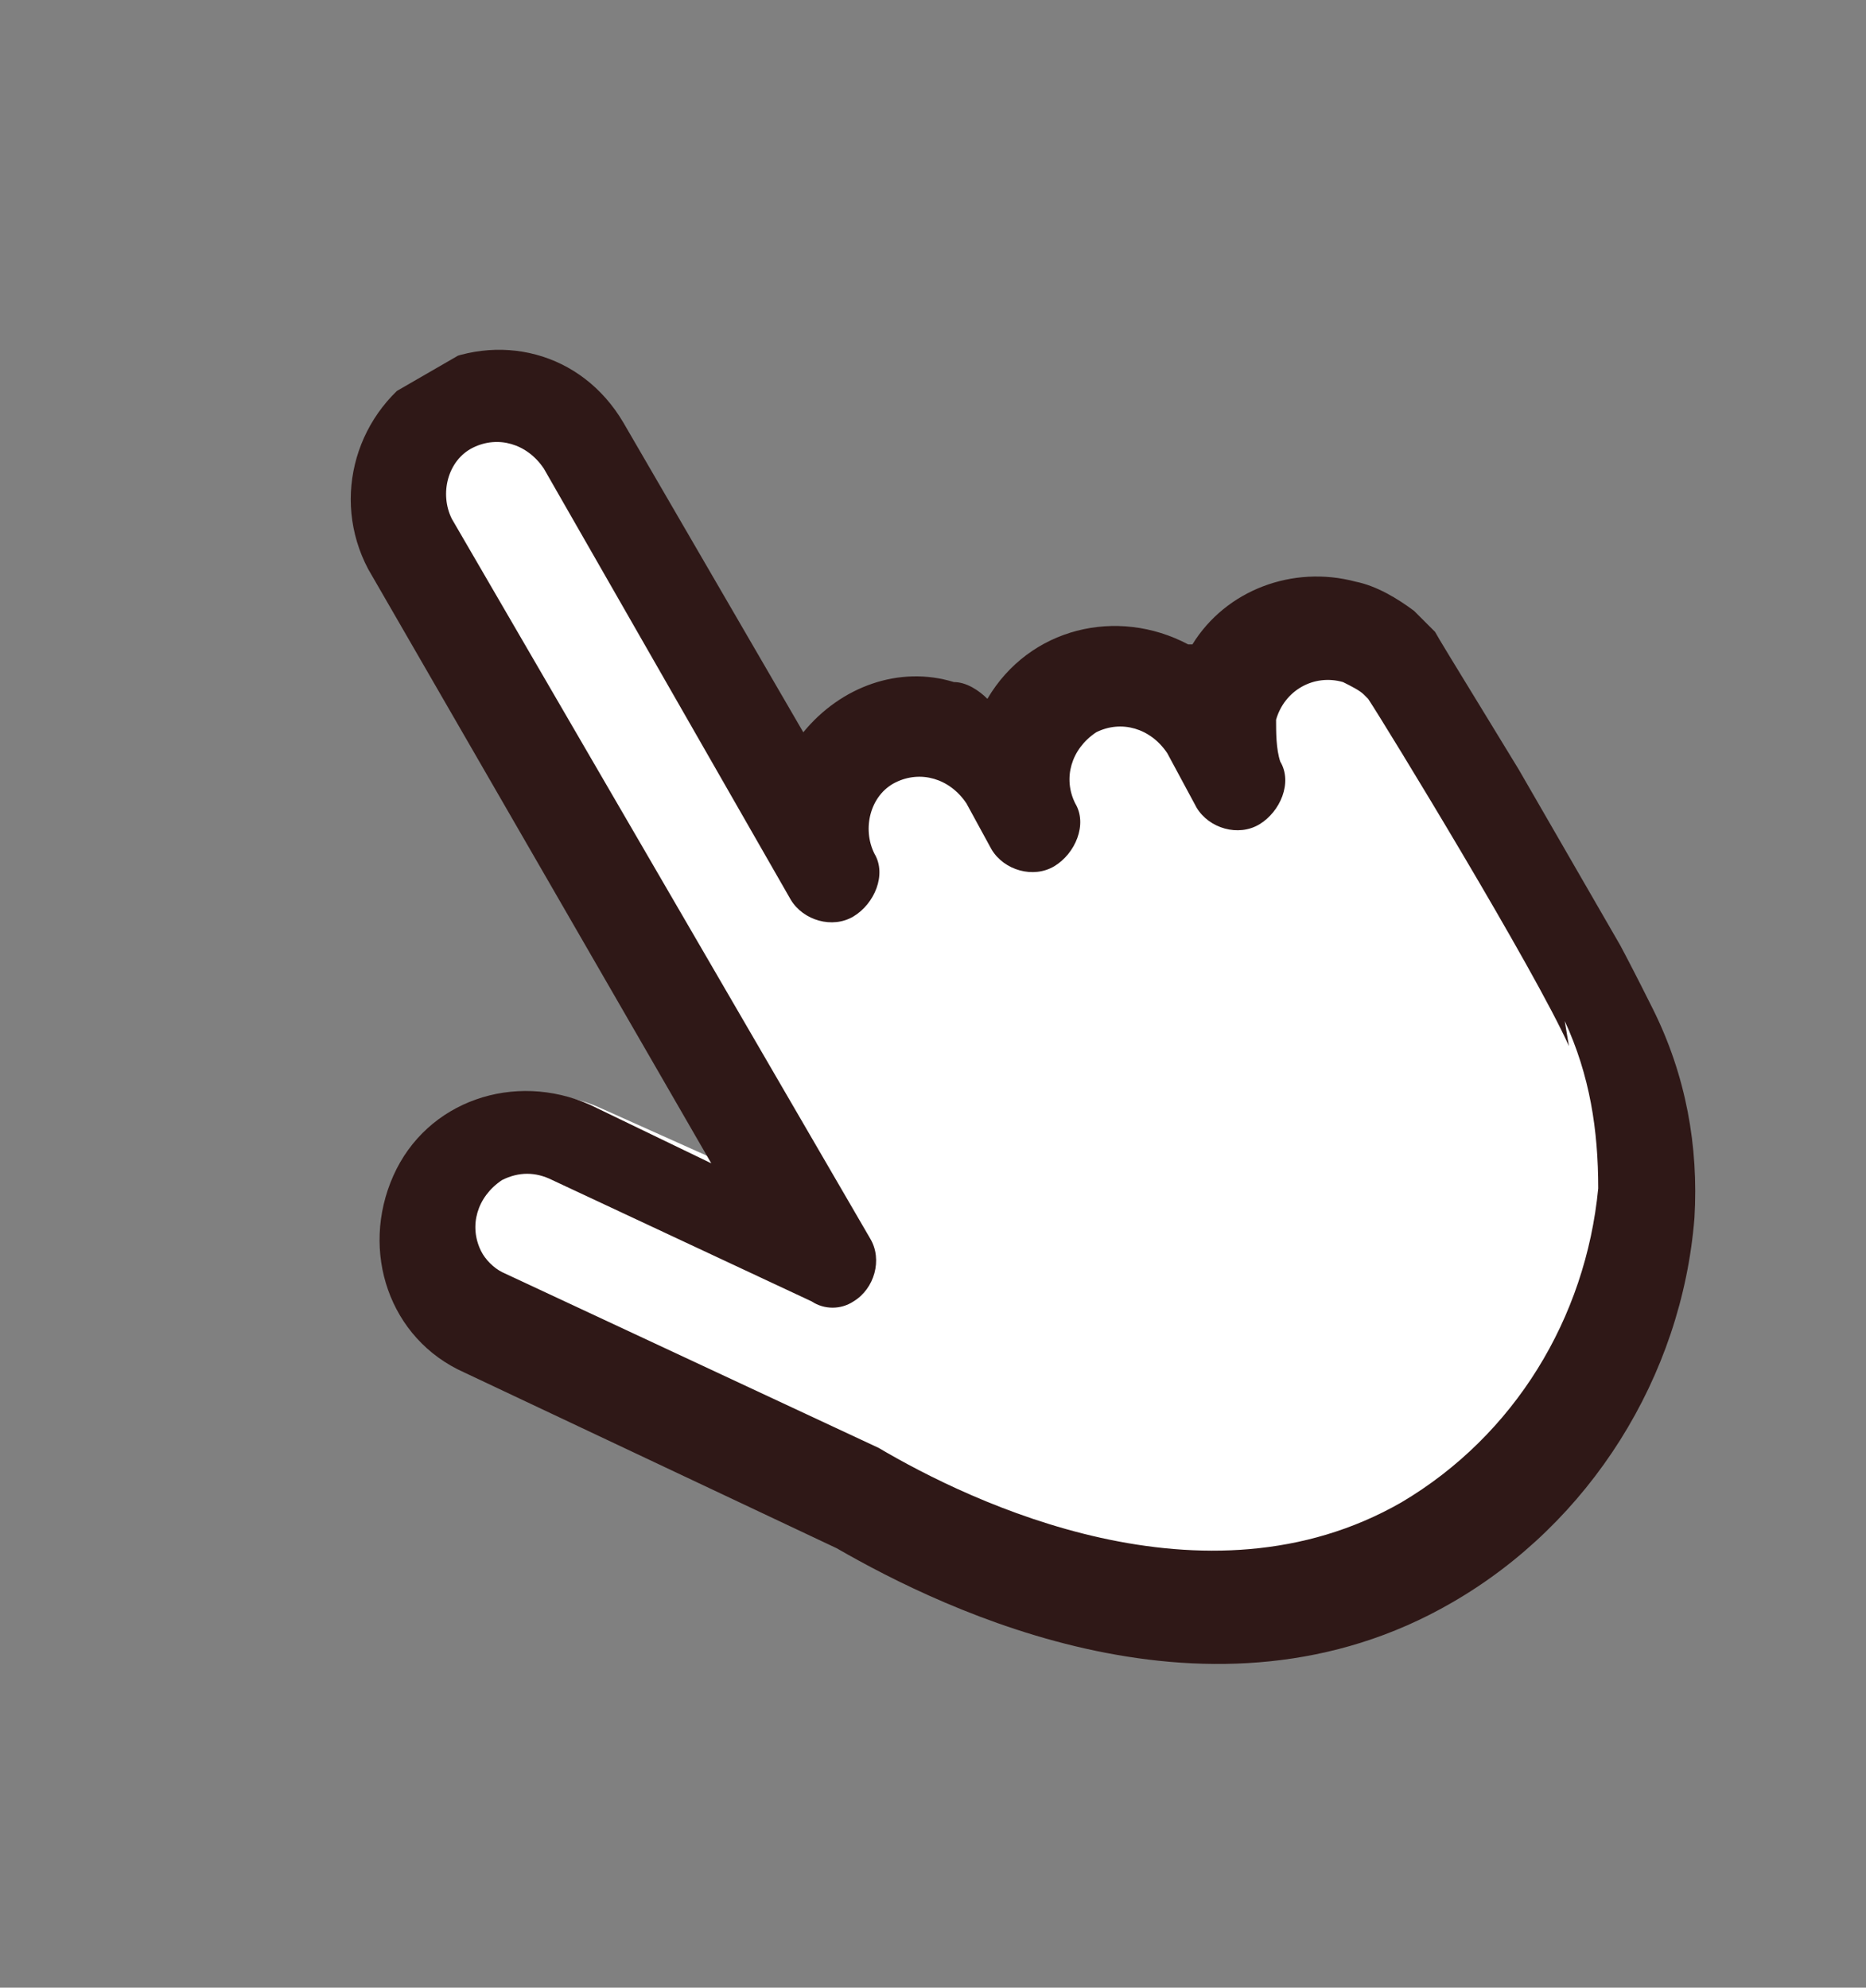 <?xml version="1.0" encoding="UTF-8"?>
<svg id="_レイヤー_1" data-name="レイヤー 1" xmlns="http://www.w3.org/2000/svg" xmlns:xlink="http://www.w3.org/1999/xlink" version="1.1" viewBox="0 0 44.6 47.5">
  <rect x="0" y="0" width="44.6" height="47.5" fill="#808080" stroke="none"/>
  <defs>
    <style>
      .cls-1 {
        clip-path: url(#clippath);
      }

      .cls-2 {
        fill: none;
      }

      .cls-2, .cls-3, .cls-4 {
        stroke-width: 0px;
      }

      .cls-5 {
        clip-path: url(#clippath-1);
      }

      .cls-3 {
        fill: #2f1817;
      }

      .cls-4 {
        fill: #fff;
      }
    </style>
    <clipPath id="clippath">
      <rect class="cls-2" x="7.8" y="5.6" width="29.1" height="36.8" transform="translate(-9 14.4) rotate(-30)"/>
    </clipPath>
    <clipPath id="clippath-1">
      <rect class="cls-2" x="7.4" y="4.9" width="29.7" height="37.7" transform="translate(-8.9 14.3) rotate(-30)"/>
    </clipPath>
  </defs>
  <g id="_グループ_42" data-name="グループ 42">
    <g id="_グループ_36" data-name="グループ 36">
      <g class="cls-1">
        <g id="_グループ_35" data-name="グループ 35">
          <path id="_パス_128" data-name="パス 128" class="cls-4" d="M10.5,9.5c1.6-.9,3.7-.4,4.7,1.3h0s4.2,7.3,4.2,7.3c1.1-1.3,2.9-1.7,4.4-.8.8-1.3,2.4-2,3.8-1.6.3,0,.7.2,1,.4.8-1.3,2.3-1.9,3.8-1.5.5.1,1,.4,1.4.7.2.1.3.3.5.5,0,0,0,0,0,0,.1.2,1.9,3,3.3,5.5s1.3,2.3,1.6,2.9c.4.8.6,1.7.8,2.5.2.8.2,1.6.1,2.4-.3,3.7-2.4,7.1-5.7,9h0c-5.5,3.2-11.8.2-14.3-1.3l-8.7-4.1h0c-1.7-.8-2.4-2.9-1.6-4.6.8-1.7,2.9-2.4,4.6-1.6l2.9,1.3-8-13.8c-.9-1.6-.4-3.7,1.3-4.7"/>
        </g>
      </g>
    </g>
    <g id="_グループ_34" data-name="グループ 34">
      <g class="cls-5">
        <g id="_グループ_33" data-name="グループ 33">
          <path id="_パス_127" data-name="パス 127" class="cls-3" d="M37.9,21.1c.7,1.2,1.3,2.4,1.6,3,.8,1.6,1.1,3.3,1,5-.3,3.8-2.5,7.3-5.8,9.2h0c-5.7,3.3-12.1.2-14.7-1.3l-8.9-4.2h0c-1.8-.8-2.5-2.9-1.7-4.7.8-1.8,2.9-2.5,4.7-1.7,0,0,0,0,0,0l2.9,1.4-8.2-14.2c-.9-1.7-.3-3.8,1.4-4.8,1.7-.9,3.7-.4,4.7,1.3l4.3,7.4c.9-1.1,2.3-1.6,3.6-1.2.3,0,.6.2.8.4,1-1.7,3.1-2.2,4.8-1.3,0,0,0,0,.1,0,.8-1.3,2.4-1.9,3.9-1.5.5.1,1,.4,1.4.7.2.2.3.3.5.5,0,0,0,0,0,0,.1.2,1.9,3.1,3.4,5.6M37.5,25c-.8-1.8-4.4-7.7-4.8-8.3,0,0,0,0-.1-.1-.1-.1-.3-.2-.5-.3-.7-.2-1.4.2-1.6.9,0,.3,0,.7.1,1,.3.5,0,1.2-.5,1.5-.5.3-1.2.1-1.5-.4l-.7-1.3c-.4-.6-1.1-.8-1.7-.5-.6.4-.8,1.1-.5,1.7h0c.3.5,0,1.2-.5,1.5-.5.3-1.2.1-1.5-.4l-.6-1.1c-.4-.6-1.1-.8-1.7-.5s-.8,1.1-.5,1.7c.3.5,0,1.2-.5,1.5-.5.3-1.2.1-1.5-.4l-5.9-10.3c-.4-.6-1.1-.8-1.7-.5s-.8,1.1-.5,1.7l10,17.2c.3.5.1,1.2-.4,1.5-.3.2-.7.2-1,0l-6.2-2.9c-.4-.2-.8-.2-1.2,0-.6.4-.8,1.1-.5,1.7.1.2.3.4.5.5l9,4.2s0,0,0,0c2.2,1.3,7.8,4,12.5,1.3h0c2.7-1.6,4.4-4.4,4.7-7.5,0-1.4-.2-2.7-.8-4"/>
        </g>
      </g>
    </g>
  </g>
</svg>
